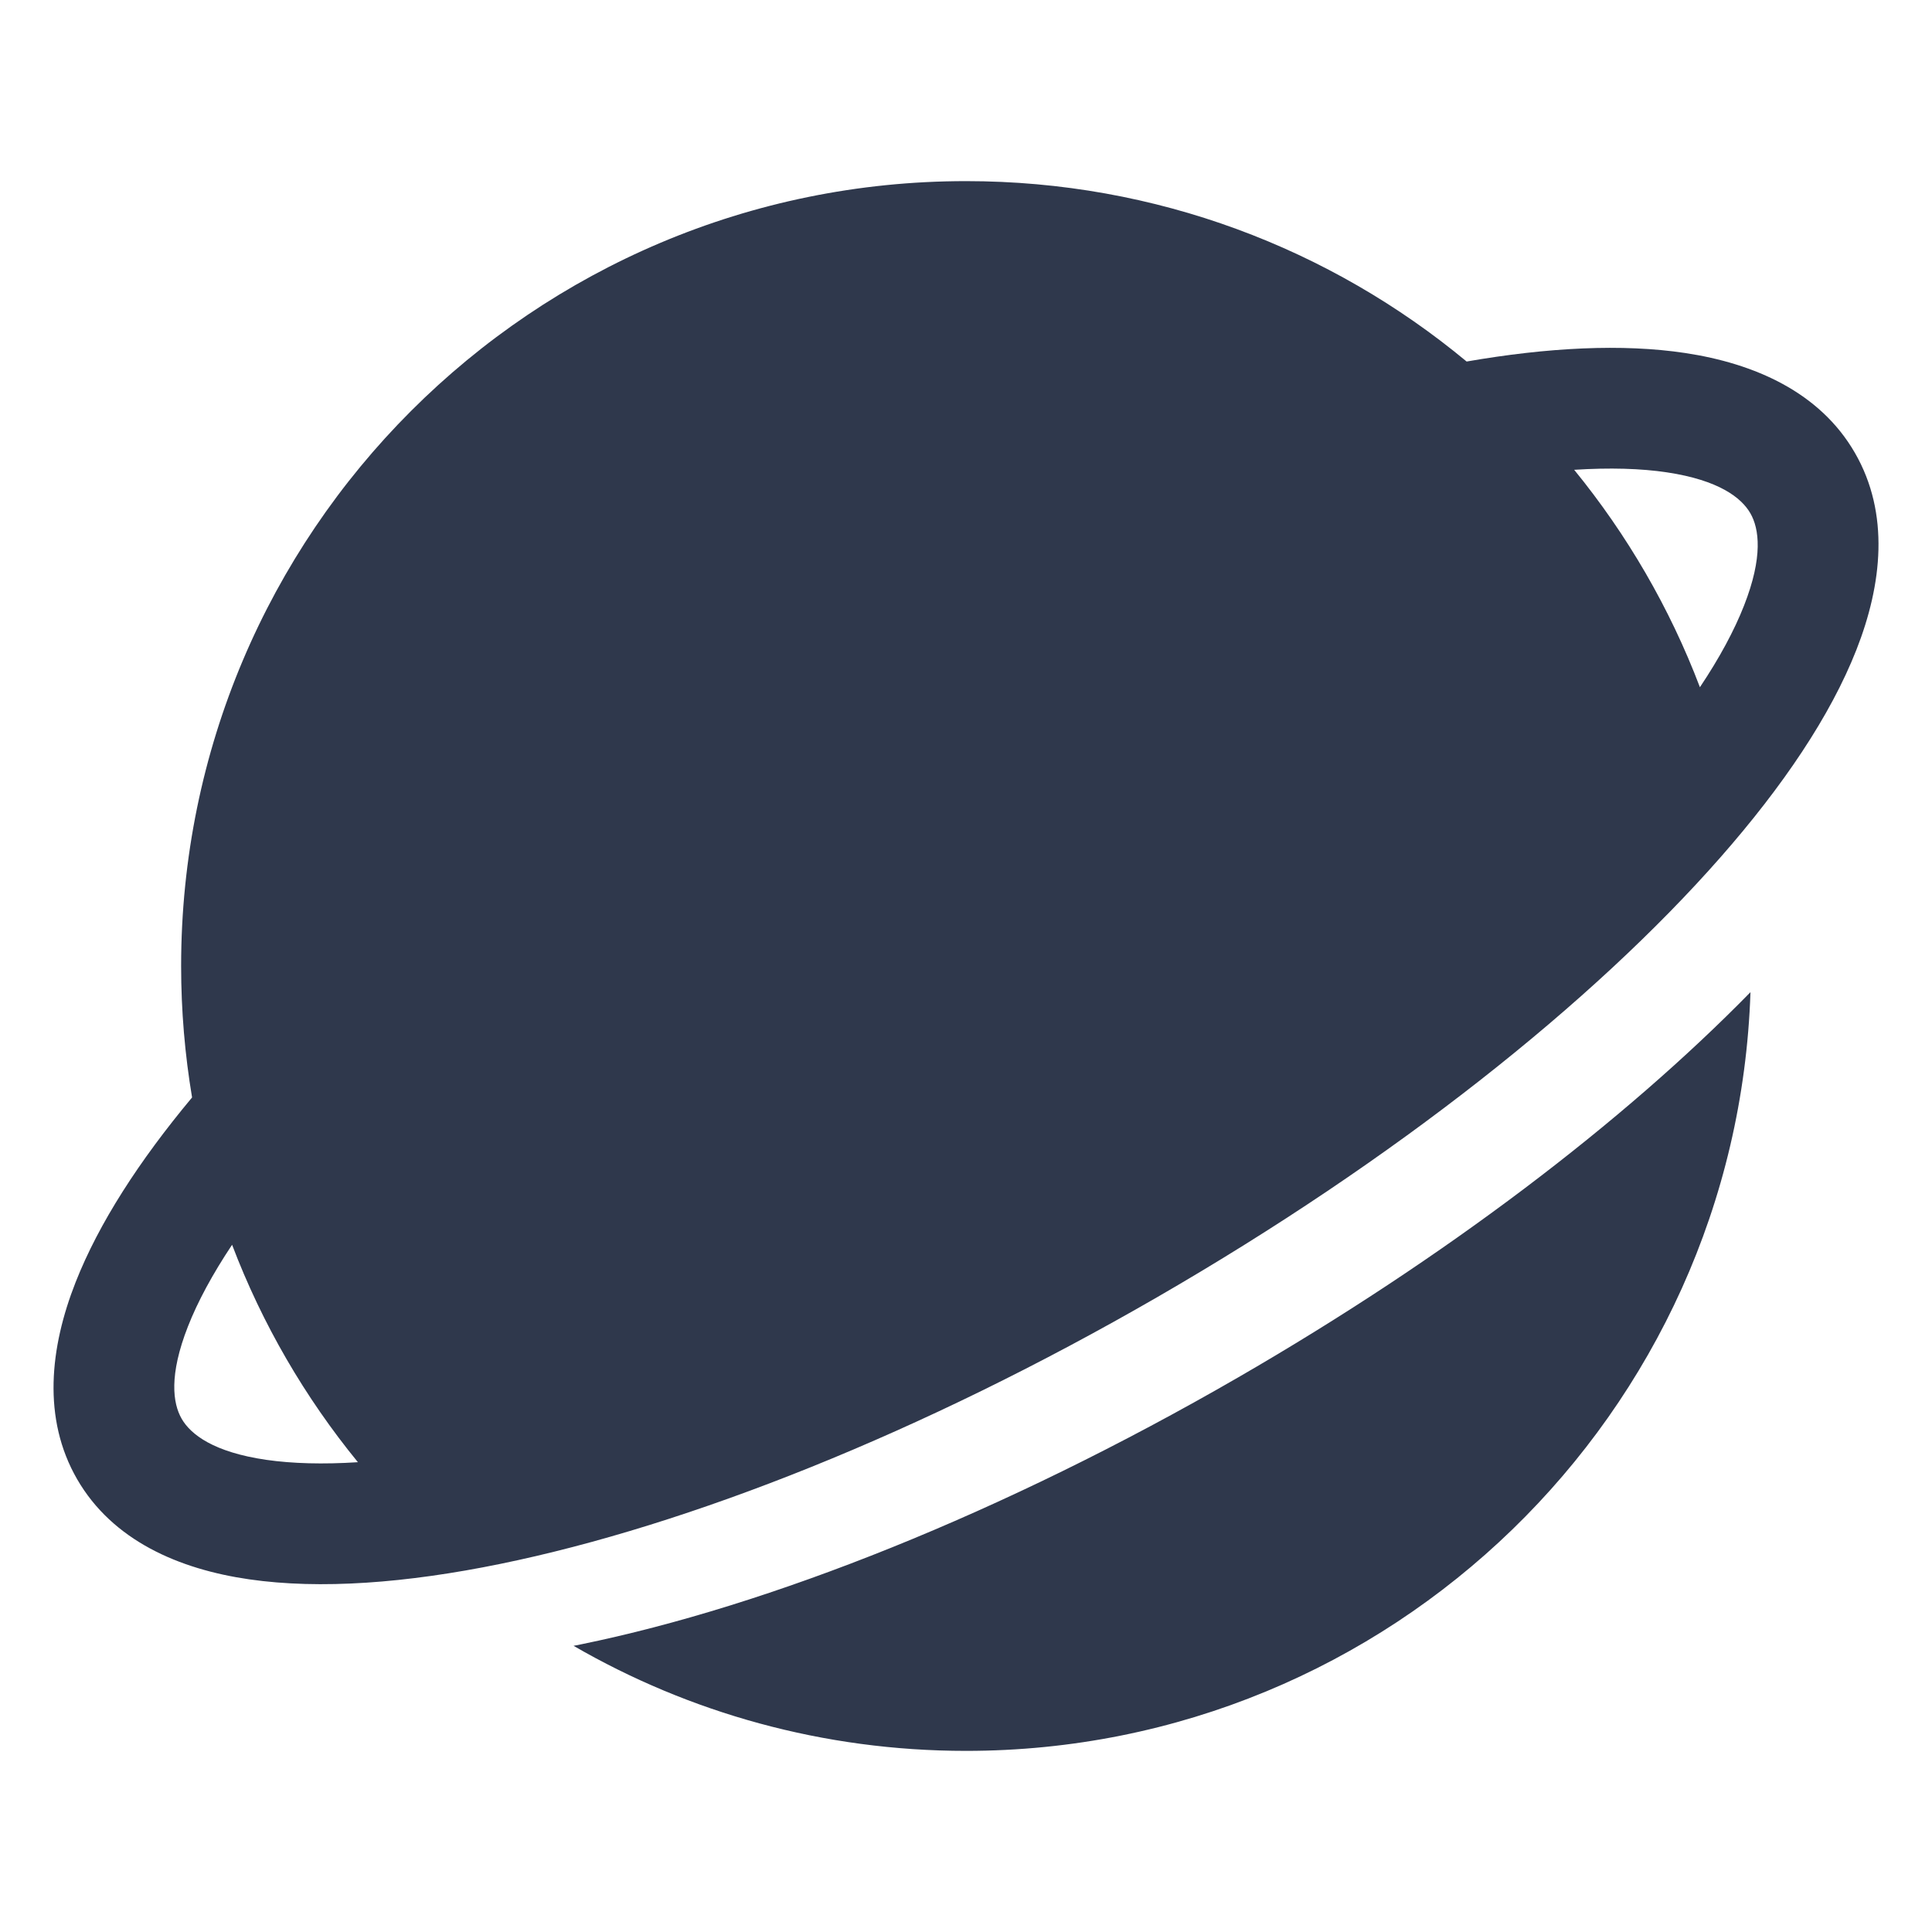 <svg width="24" height="24" viewBox="0 0 24 24" fill="none" xmlns="http://www.w3.org/2000/svg">
<path fill-rule="evenodd" clip-rule="evenodd" d="M12 2.25C6.615 2.25 2.25 6.615 2.25 12C2.25 12.556 2.297 13.102 2.386 13.633C1.731 14.418 1.227 15.196 0.939 15.929C0.62 16.74 0.523 17.621 0.958 18.375C1.399 19.138 2.223 19.493 3.095 19.619C3.979 19.747 5.05 19.666 6.216 19.427C8.557 18.948 11.455 17.8 14.375 16.114C17.326 14.41 19.79 12.452 21.374 10.648C22.147 9.768 22.739 8.892 23.061 8.072C23.38 7.261 23.478 6.38 23.042 5.625C22.606 4.87 21.794 4.515 20.932 4.385C20.153 4.268 19.228 4.316 18.219 4.491C16.532 3.091 14.364 2.25 12 2.25ZM19.555 5.836C20.211 6.64 20.742 7.55 21.117 8.537C21.363 8.169 21.545 7.829 21.665 7.523C21.903 6.917 21.854 6.567 21.743 6.375C21.632 6.183 21.353 5.965 20.709 5.868C20.384 5.819 19.997 5.808 19.555 5.836ZM4.446 18.164C3.789 17.36 3.258 16.45 2.883 15.463C2.638 15.831 2.455 16.171 2.335 16.477C2.097 17.083 2.146 17.433 2.257 17.625C2.369 17.819 2.653 18.04 3.31 18.135C3.632 18.181 4.012 18.192 4.446 18.164ZM12 21.75C10.224 21.75 8.559 21.275 7.125 20.445L7.216 20.427C9.557 19.948 12.455 18.8 15.375 17.114C17.96 15.621 20.171 13.933 21.745 12.325C21.573 17.559 17.276 21.75 12 21.75Z" fill="#2F384C"/>
</svg>
